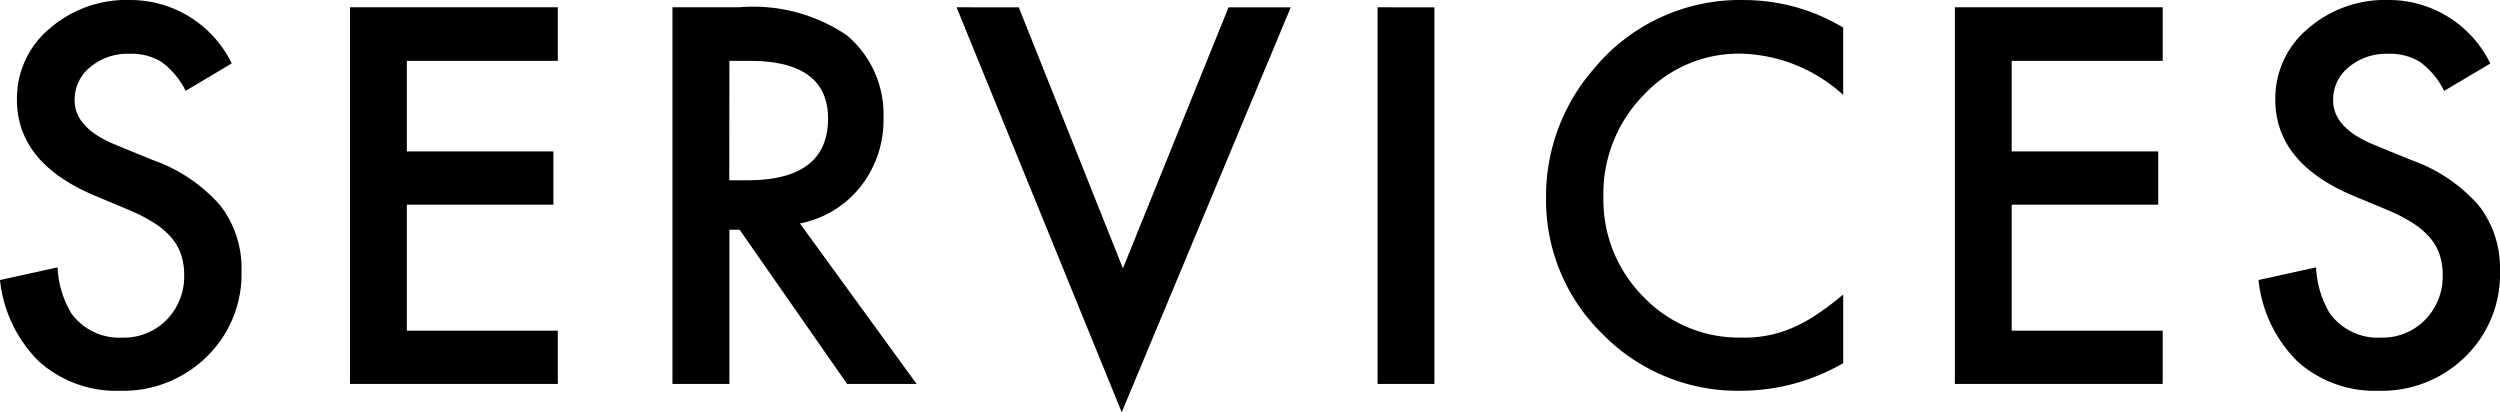 <svg xmlns="http://www.w3.org/2000/svg" width="75.065" height="12.378" viewBox="0 0 75.065 12.378">
  <g id="hd_menu_services" transform="translate(-660.291 -34.472)">
    <path id="パス_23749" data-name="パス 23749" d="M7.749-9.624,6.365-8.8a2.379,2.379,0,0,0-.74-.879,1.726,1.726,0,0,0-.945-.234,1.745,1.745,0,0,0-1.179.4,1.249,1.249,0,0,0-.469,1q0,.828,1.23,1.333l1.128.461A4.815,4.815,0,0,1,7.4-5.365,3.062,3.062,0,0,1,8.042-3.4,3.455,3.455,0,0,1,7-.82,3.57,3.57,0,0,1,4.4.205,3.478,3.478,0,0,1,1.97-.667,4.013,4.013,0,0,1,.791-3.12L2.52-3.5a2.94,2.94,0,0,0,.41,1.377,1.776,1.776,0,0,0,1.538.732,1.785,1.785,0,0,0,1.326-.535,1.85,1.85,0,0,0,.527-1.355,1.9,1.9,0,0,0-.092-.6,1.533,1.533,0,0,0-.286-.505,2.283,2.283,0,0,0-.5-.432,4.833,4.833,0,0,0-.732-.385L3.618-5.662Q1.3-6.643,1.3-8.533a2.724,2.724,0,0,1,.974-2.131,3.52,3.52,0,0,1,2.424-.864A3.385,3.385,0,0,1,7.749-9.624ZM17.54-9.7H13.007v2.717h4.4v1.6h-4.4V-1.6H17.54V0H11.3V-11.309h6.24Zm7.272,4.885L28.313,0H26.226L23-4.629h-.308V0H20.982V-11.309h2a5,5,0,0,1,3.237.842,3.094,3.094,0,0,1,1.1,2.476,3.213,3.213,0,0,1-.688,2.065A3.069,3.069,0,0,1,24.812-4.819Zm-2.124-1.3h.542q2.424,0,2.424-1.853Q25.654-9.7,23.3-9.7h-.608Zm8.693-5.193,3.127,7.837,3.171-7.837h1.868L34.472.85,29.513-11.309Zm12.479,0V0H42.154V-11.309Zm12.274.608v2.021a4.732,4.732,0,0,0-3.062-1.238,3.9,3.9,0,0,0-2.937,1.252,4.223,4.223,0,0,0-1.2,3.047,4.121,4.121,0,0,0,1.2,3A3.967,3.967,0,0,0,53.08-1.392a3.612,3.612,0,0,0,1.531-.293,4.415,4.415,0,0,0,.729-.4,8.614,8.614,0,0,0,.795-.6V-.623a6.164,6.164,0,0,1-3.076.828A5.676,5.676,0,0,1,48.92-1.487,5.61,5.61,0,0,1,47.213-5.6a5.807,5.807,0,0,1,1.428-3.853,5.686,5.686,0,0,1,4.548-2.073A5.773,5.773,0,0,1,56.134-10.7Zm9.594,1H61.194v2.717h4.4v1.6h-4.4V-1.6h4.534V0h-6.24V-11.309h6.24Zm9.835.081-1.384.82a2.379,2.379,0,0,0-.74-.879,1.726,1.726,0,0,0-.945-.234,1.745,1.745,0,0,0-1.179.4,1.249,1.249,0,0,0-.469,1q0,.828,1.23,1.333l1.128.461a4.815,4.815,0,0,1,2.014,1.359A3.062,3.062,0,0,1,75.856-3.4,3.455,3.455,0,0,1,74.816-.82a3.57,3.57,0,0,1-2.6,1.025,3.478,3.478,0,0,1-2.432-.872A4.013,4.013,0,0,1,68.605-3.12L70.334-3.5a2.94,2.94,0,0,0,.41,1.377,1.776,1.776,0,0,0,1.538.732,1.785,1.785,0,0,0,1.326-.535,1.85,1.85,0,0,0,.527-1.355,1.9,1.9,0,0,0-.092-.6,1.533,1.533,0,0,0-.286-.505,2.283,2.283,0,0,0-.5-.432,4.833,4.833,0,0,0-.732-.385l-1.091-.454Q69.11-6.643,69.11-8.533a2.724,2.724,0,0,1,.974-2.131,3.52,3.52,0,0,1,2.424-.864A3.385,3.385,0,0,1,75.563-9.624Z" transform="translate(659.5 46)" fill="#000"/>
  </g>
</svg>
